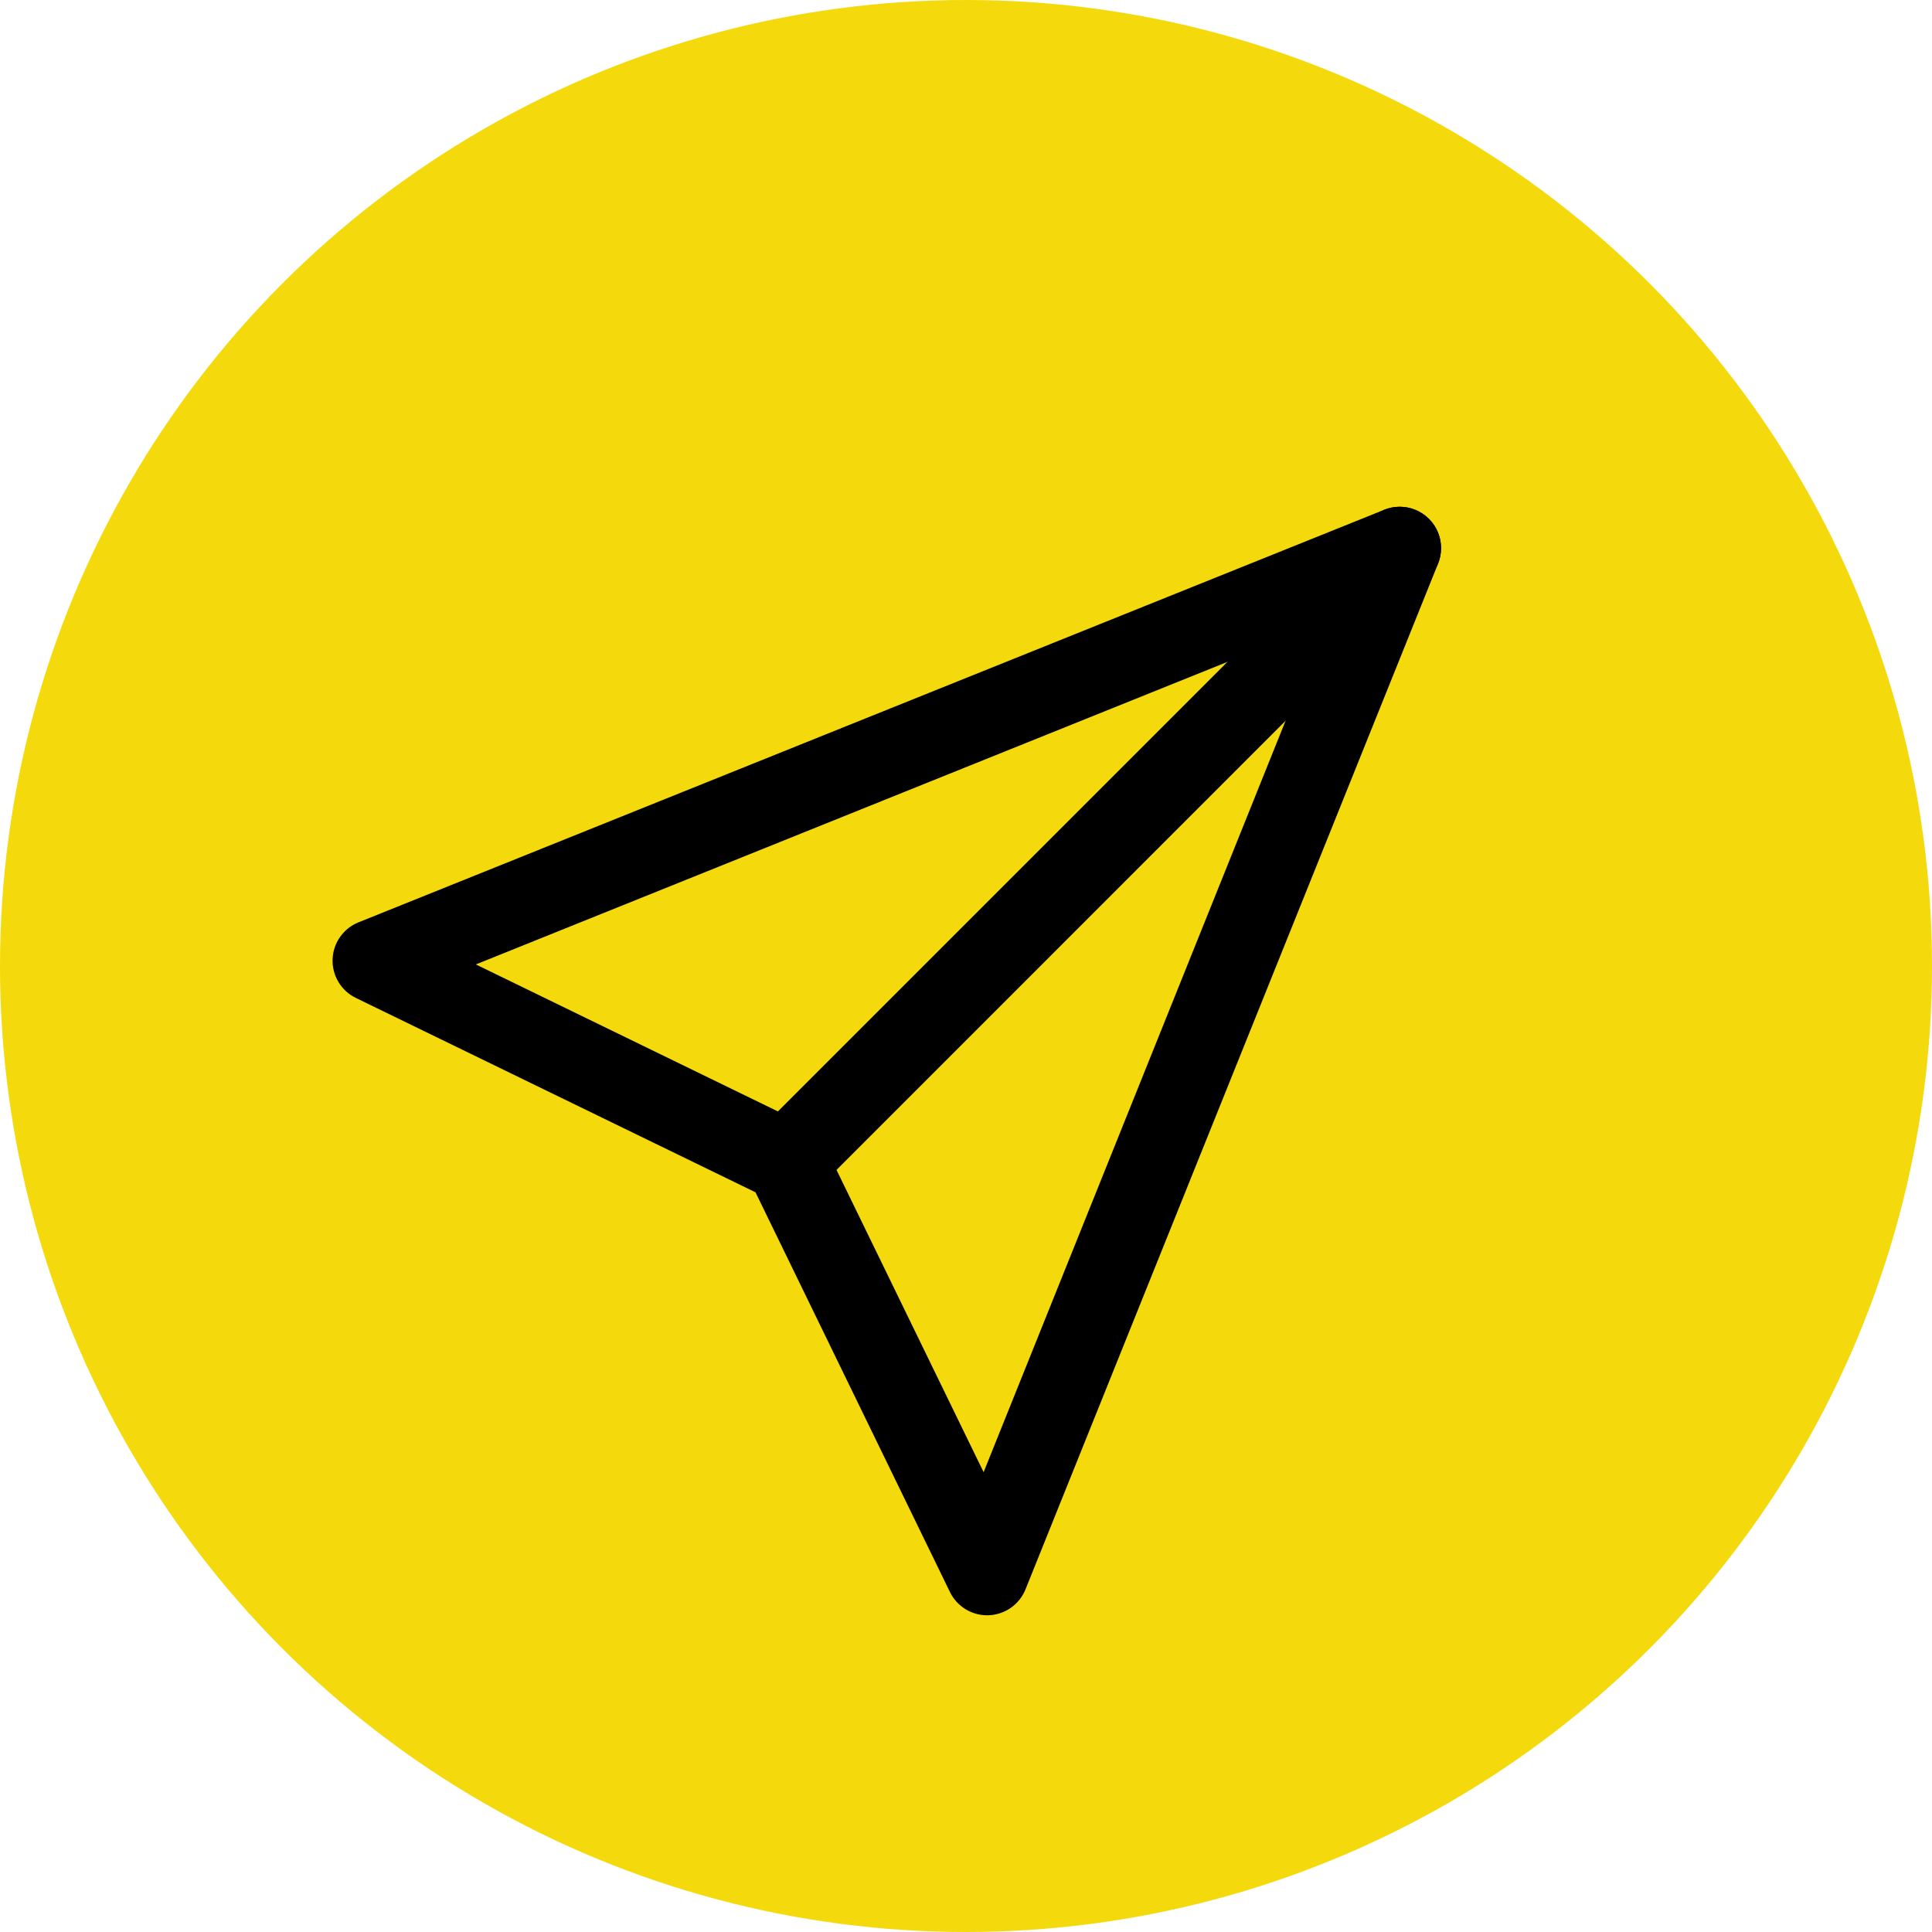 <?xml version="1.0" encoding="UTF-8"?> <svg xmlns="http://www.w3.org/2000/svg" width="244" height="244" viewBox="0 0 244 244" fill="none"> <circle cx="122" cy="122" r="122" fill="#F4DA0C"></circle> <path d="M124.666 204.001C123.687 204 122.727 203.724 121.897 203.204C121.067 202.685 120.399 201.942 119.971 201.061L95.415 150.581L44.935 126.029C44.026 125.586 43.265 124.888 42.745 124.021C42.224 123.153 41.967 122.153 42.004 121.142C42.04 120.131 42.37 119.153 42.952 118.325C43.535 117.498 44.344 116.858 45.284 116.482L174.822 64.379C175.773 63.996 176.815 63.901 177.819 64.105C178.823 64.31 179.745 64.806 180.47 65.53C181.194 66.255 181.69 67.177 181.895 68.181C182.099 69.185 182.004 70.227 181.621 71.178L129.515 200.727C129.137 201.665 128.495 202.474 127.666 203.054C126.838 203.635 125.858 203.963 124.847 203.997L124.666 204.001ZM60.097 121.801L101.608 142.002C102.66 142.514 103.51 143.364 104.022 144.416L124.224 185.927L167.341 78.632L60.097 121.801Z" fill="black"></path> <path d="M99.324 151.897C98.29 151.897 97.28 151.591 96.421 151.016C95.562 150.442 94.892 149.626 94.497 148.671C94.102 147.716 93.999 146.666 94.201 145.652C94.403 144.639 94.901 143.708 95.632 142.977L173.077 65.531C173.563 65.046 174.139 64.662 174.773 64.399C175.407 64.137 176.086 64.002 176.772 64.002C177.459 64.002 178.138 64.137 178.772 64.4C179.406 64.663 179.982 65.048 180.467 65.533C180.952 66.019 181.337 66.595 181.599 67.229C181.861 67.863 181.996 68.542 181.996 69.228C181.996 69.914 181.861 70.594 181.598 71.228C181.335 71.862 180.95 72.437 180.465 72.922L103.019 150.382C102.037 151.357 100.707 151.902 99.324 151.897Z" fill="black"></path> </svg> 